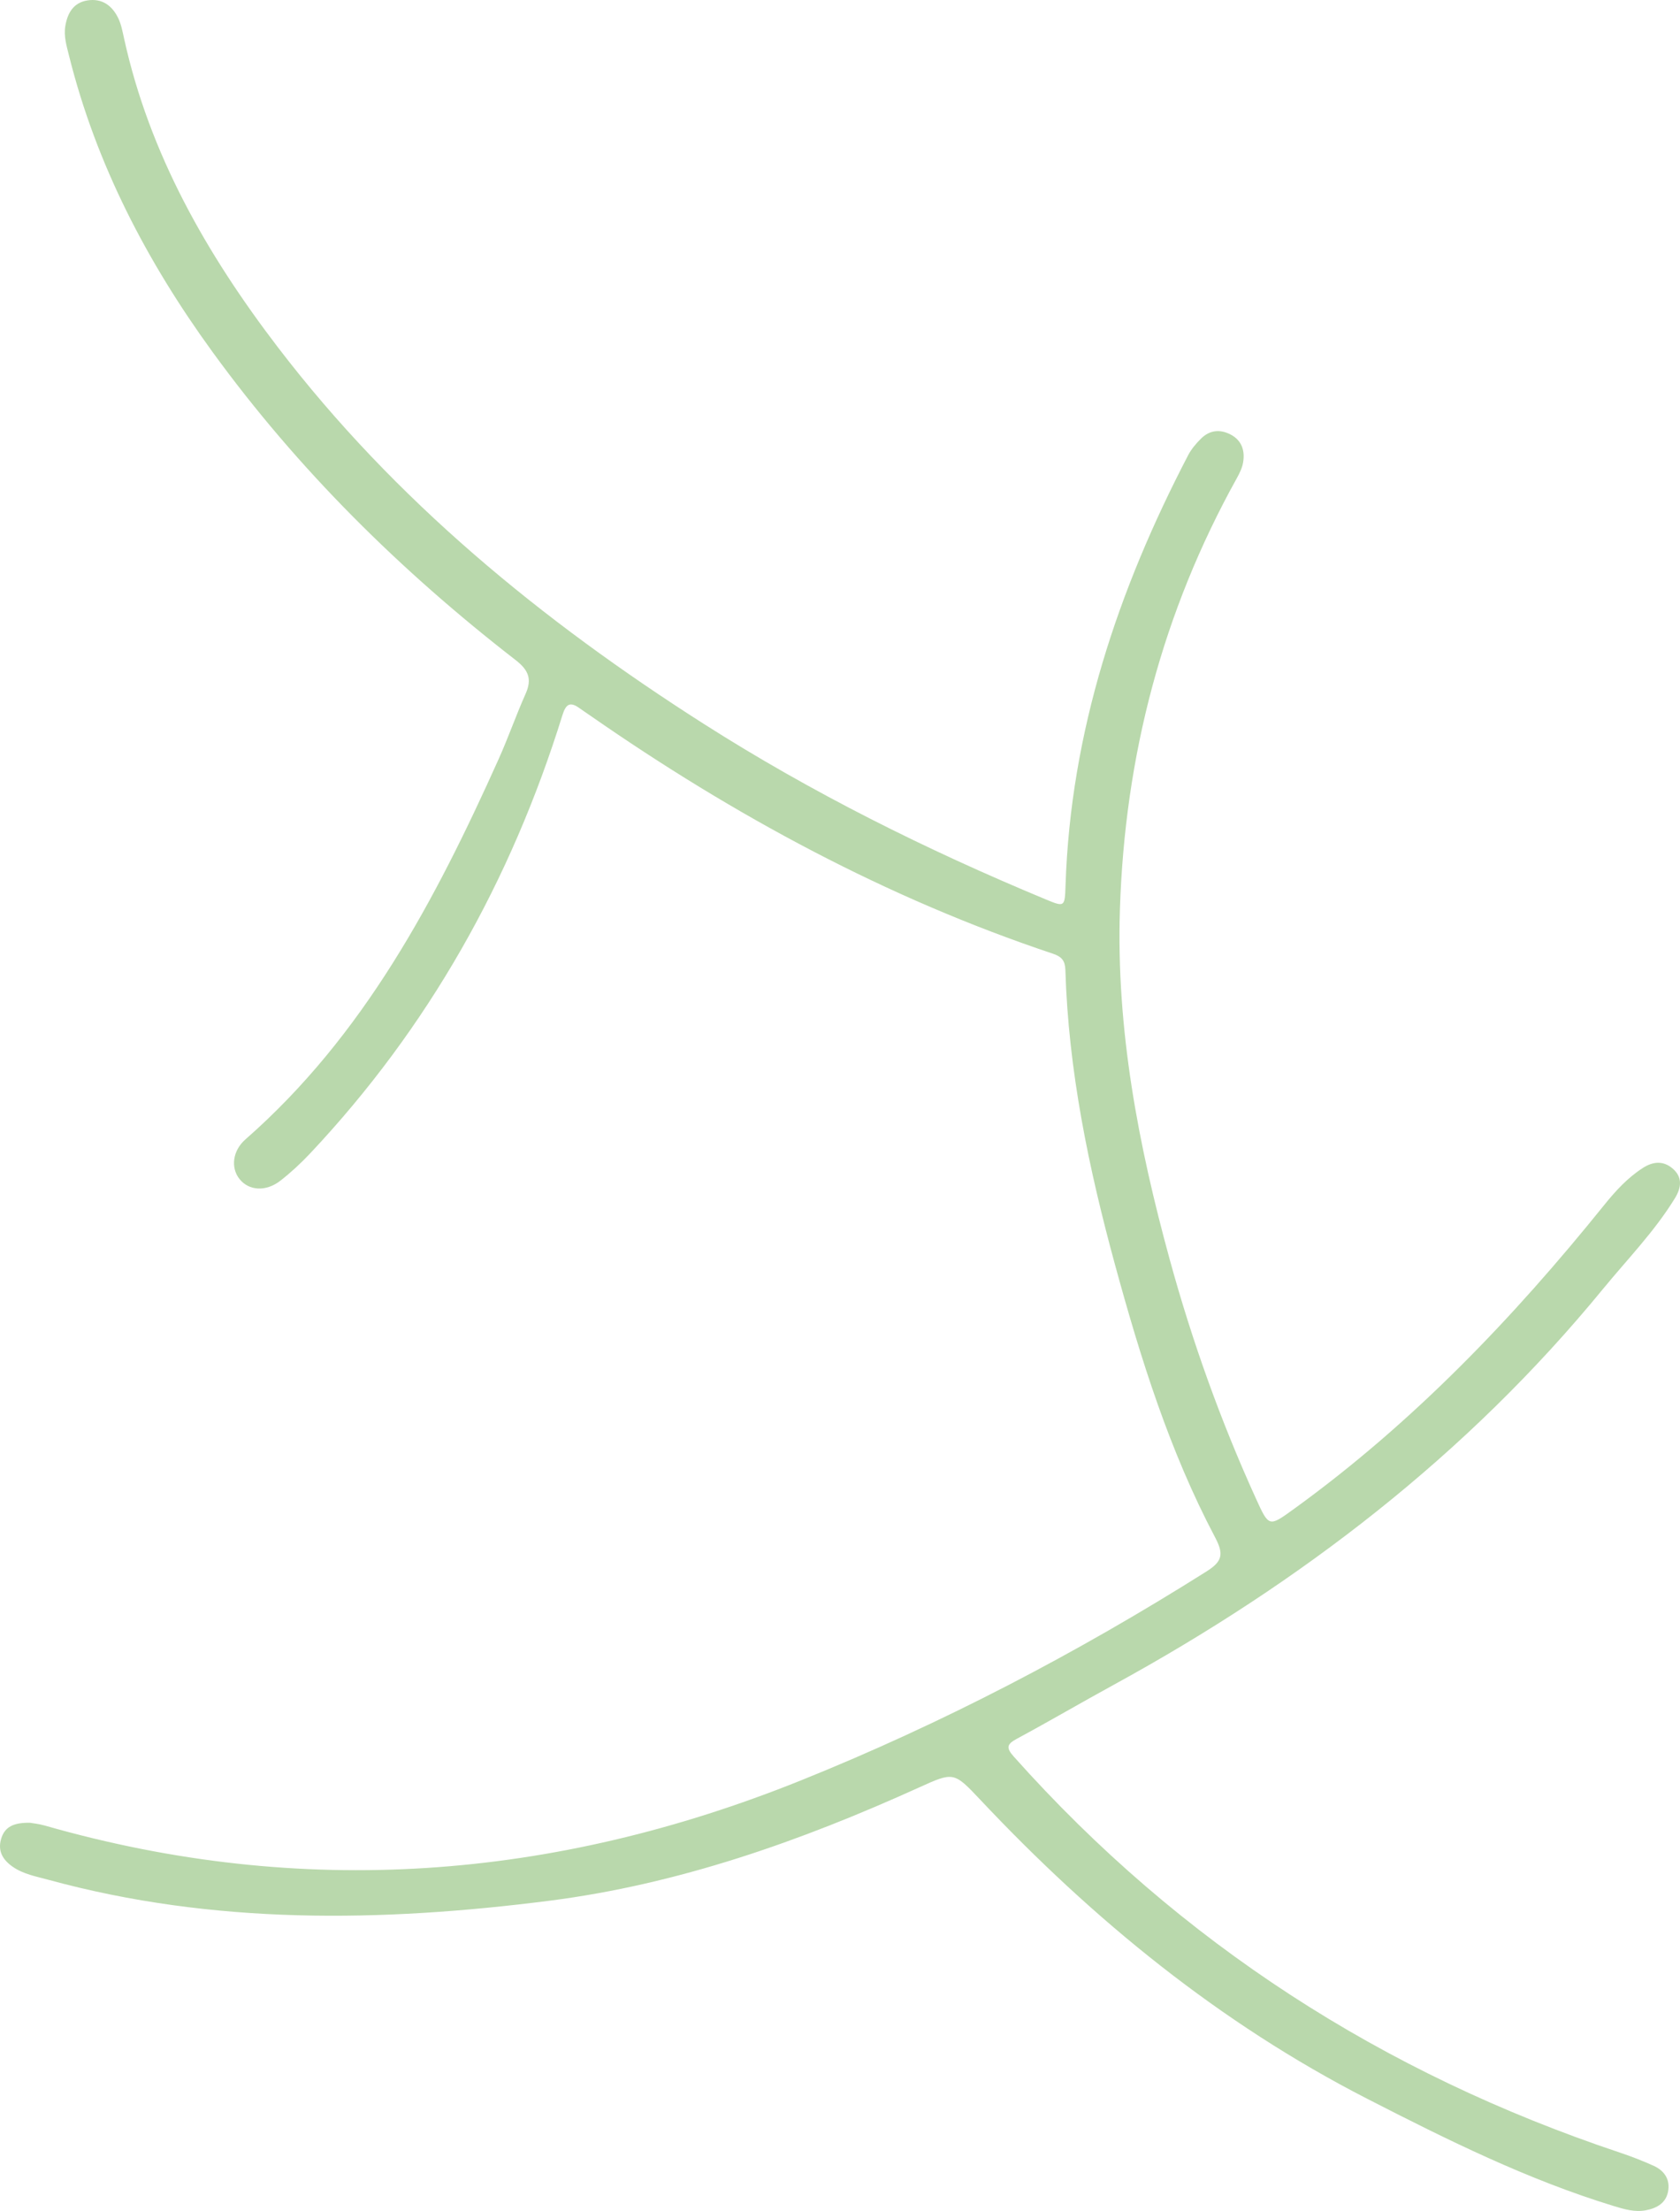 <?xml version="1.0" encoding="UTF-8"?> <svg xmlns="http://www.w3.org/2000/svg" width="853" height="1122" viewBox="0 0 853 1122" fill="none"> <path d="M15.165 924.871C16.441 925.103 19.686 925.412 22.768 926.294C153.407 963.701 281.115 953.867 406.593 903.41C478.594 874.457 546.958 838.706 612.545 797.38C620.706 792.238 621.458 788.588 616.908 779.978C593.816 736.279 579.148 689.372 566.176 641.883C552.767 592.797 542.453 543.2 540.931 492.129C540.796 487.605 539.177 485.441 534.656 483.932C450.188 455.735 372.74 413.855 299.829 363.192C297.97 361.9 296.076 360.656 294.239 359.331C289.383 355.829 287.303 357.293 285.558 362.902C259.522 446.606 217.687 521.285 157.409 585.306C152.77 590.232 147.746 594.89 142.412 599.048C134.98 604.844 126.284 604.2 121.548 598.167C117.093 592.494 118.052 583.882 124.619 578.127C184.851 525.345 221.065 456.612 253.177 385.168C258.076 374.269 261.997 362.932 266.874 352.022C270.234 344.506 268.298 339.951 261.804 334.922C203.451 289.721 151.32 238.314 107.836 178.49C74.637 132.816 48.859 83.501 35.088 28.413C33.841 23.422 32.277 18.391 33.175 13.144C34.293 6.613 37.275 1.333 44.408 0.209C51.793 -0.954 56.936 2.821 60.014 9.173C61.538 12.318 62.207 15.922 62.967 19.384C75.867 78.166 104.972 129.003 141.041 176.149C200.561 253.947 275.148 314.942 357.297 367.274C412.305 402.316 470.482 431.23 530.662 456.227C540.609 460.358 540.65 460.327 541.016 449.16C543.574 371.237 567.586 299.415 603.284 230.941C604.894 227.854 607.291 225.051 609.779 222.574C614.194 218.177 619.534 217.667 624.952 220.55C630.554 223.531 632.155 228.724 631.185 234.579C630.723 237.368 629.385 240.116 627.987 242.629C590.155 310.652 571.113 383.673 568.627 461.341C566.68 522.155 577.958 580.933 593.93 639.146C605.334 680.71 619.824 721.129 637.682 760.358C644.312 774.922 644.263 774.843 656.995 765.635C717.247 722.059 768.144 668.98 814.586 611.338C820.279 604.272 826.406 597.595 834.124 592.629C839.246 589.333 844.508 588.774 849.354 592.995C854.504 597.481 853.559 602.851 850.454 607.926C840.104 624.84 826.223 639 813.732 654.229C744.85 738.213 660.362 802.974 565.469 854.878C549.008 863.881 532.805 873.358 516.29 882.259C511.152 885.029 510.736 886.819 514.763 891.331C599.239 985.976 702.309 1052.1 822.438 1092.22C828.256 1094.16 834.001 1096.4 839.591 1098.92C844.736 1101.24 847.861 1105.41 847.058 1111.27C846.185 1117.64 841.519 1120.38 835.666 1121.5C830.041 1122.57 824.714 1120.98 819.472 1119.38C775.618 1106 734.763 1085.73 694.14 1064.9C619.241 1026.5 555.141 974.2 497.731 913.205C484.286 898.921 484.143 899.043 466.618 906.977C406.51 934.187 344.642 956.061 278.892 964.446C193.61 975.321 108.525 976.748 24.57 953.808C18.348 952.108 11.875 950.978 6.438 947.186C1.548 943.777 -1.255 939.359 0.552 933.114C2.392 926.751 7.143 924.775 15.166 924.871L15.165 924.871Z" fill="#B9D8AC"></path> </svg> 